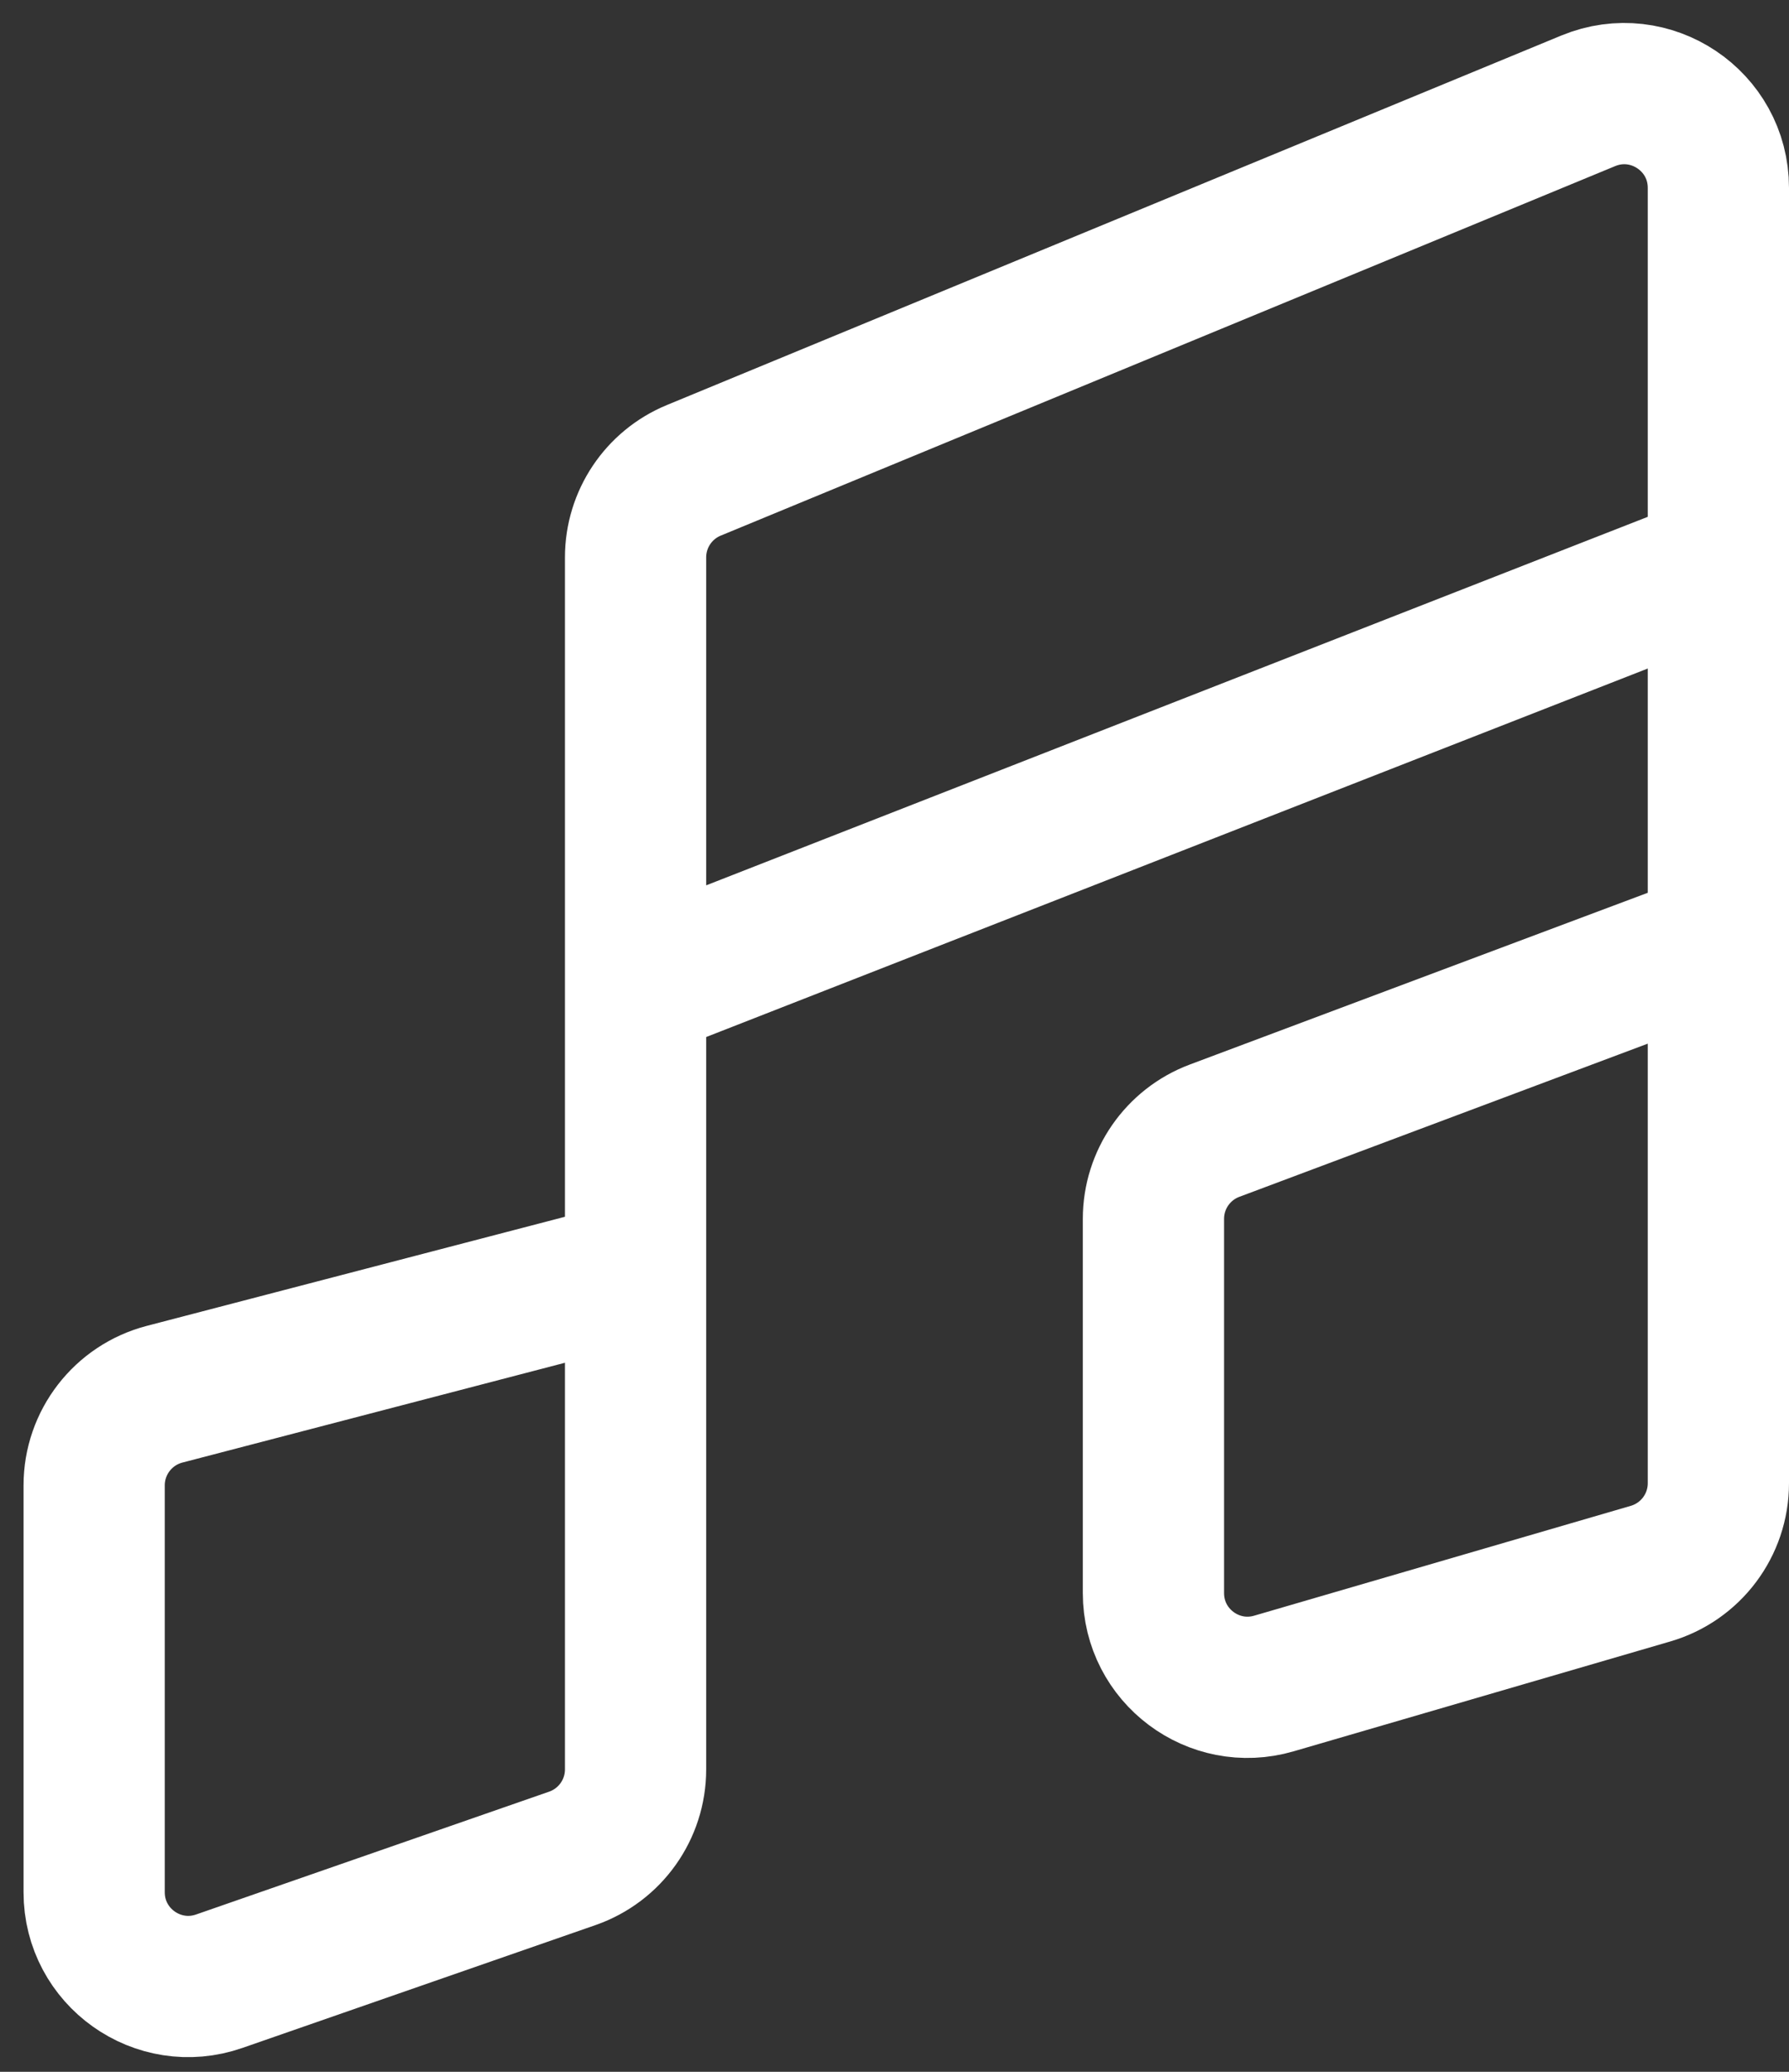 <?xml version="1.0" encoding="utf-8"?>
<svg xmlns="http://www.w3.org/2000/svg" fill="none" height="100%" overflow="visible" preserveAspectRatio="none" style="display: block;" viewBox="0 0 38 44" width="100%">
<rect x="0" y="0" width="38" height="44" fill="#333333" stroke="none"/>
<path d="M13.5 27L3.495 29.61C2.615 29.84 2 30.635 2 31.545V40.187C2 41.563 3.357 42.528 4.657 42.076L12.157 39.467C12.961 39.187 13.5 38.429 13.5 37.578V21M36.5 12V3.99C36.5 2.565 35.053 1.598 33.736 2.141L14.736 9.989C13.988 10.298 13.5 11.028 13.5 11.838V21M36.5 12L13.5 21M36.5 12V20M36.5 20V31.5C36.5 32.389 35.913 33.171 35.06 33.42L27.06 35.753C25.78 36.127 24.5 35.167 24.5 33.833V25.886C24.5 25.052 25.017 24.306 25.798 24.013L36.5 20Z" id="Vector 1" stroke="white" stroke-width="3"/>
</svg>